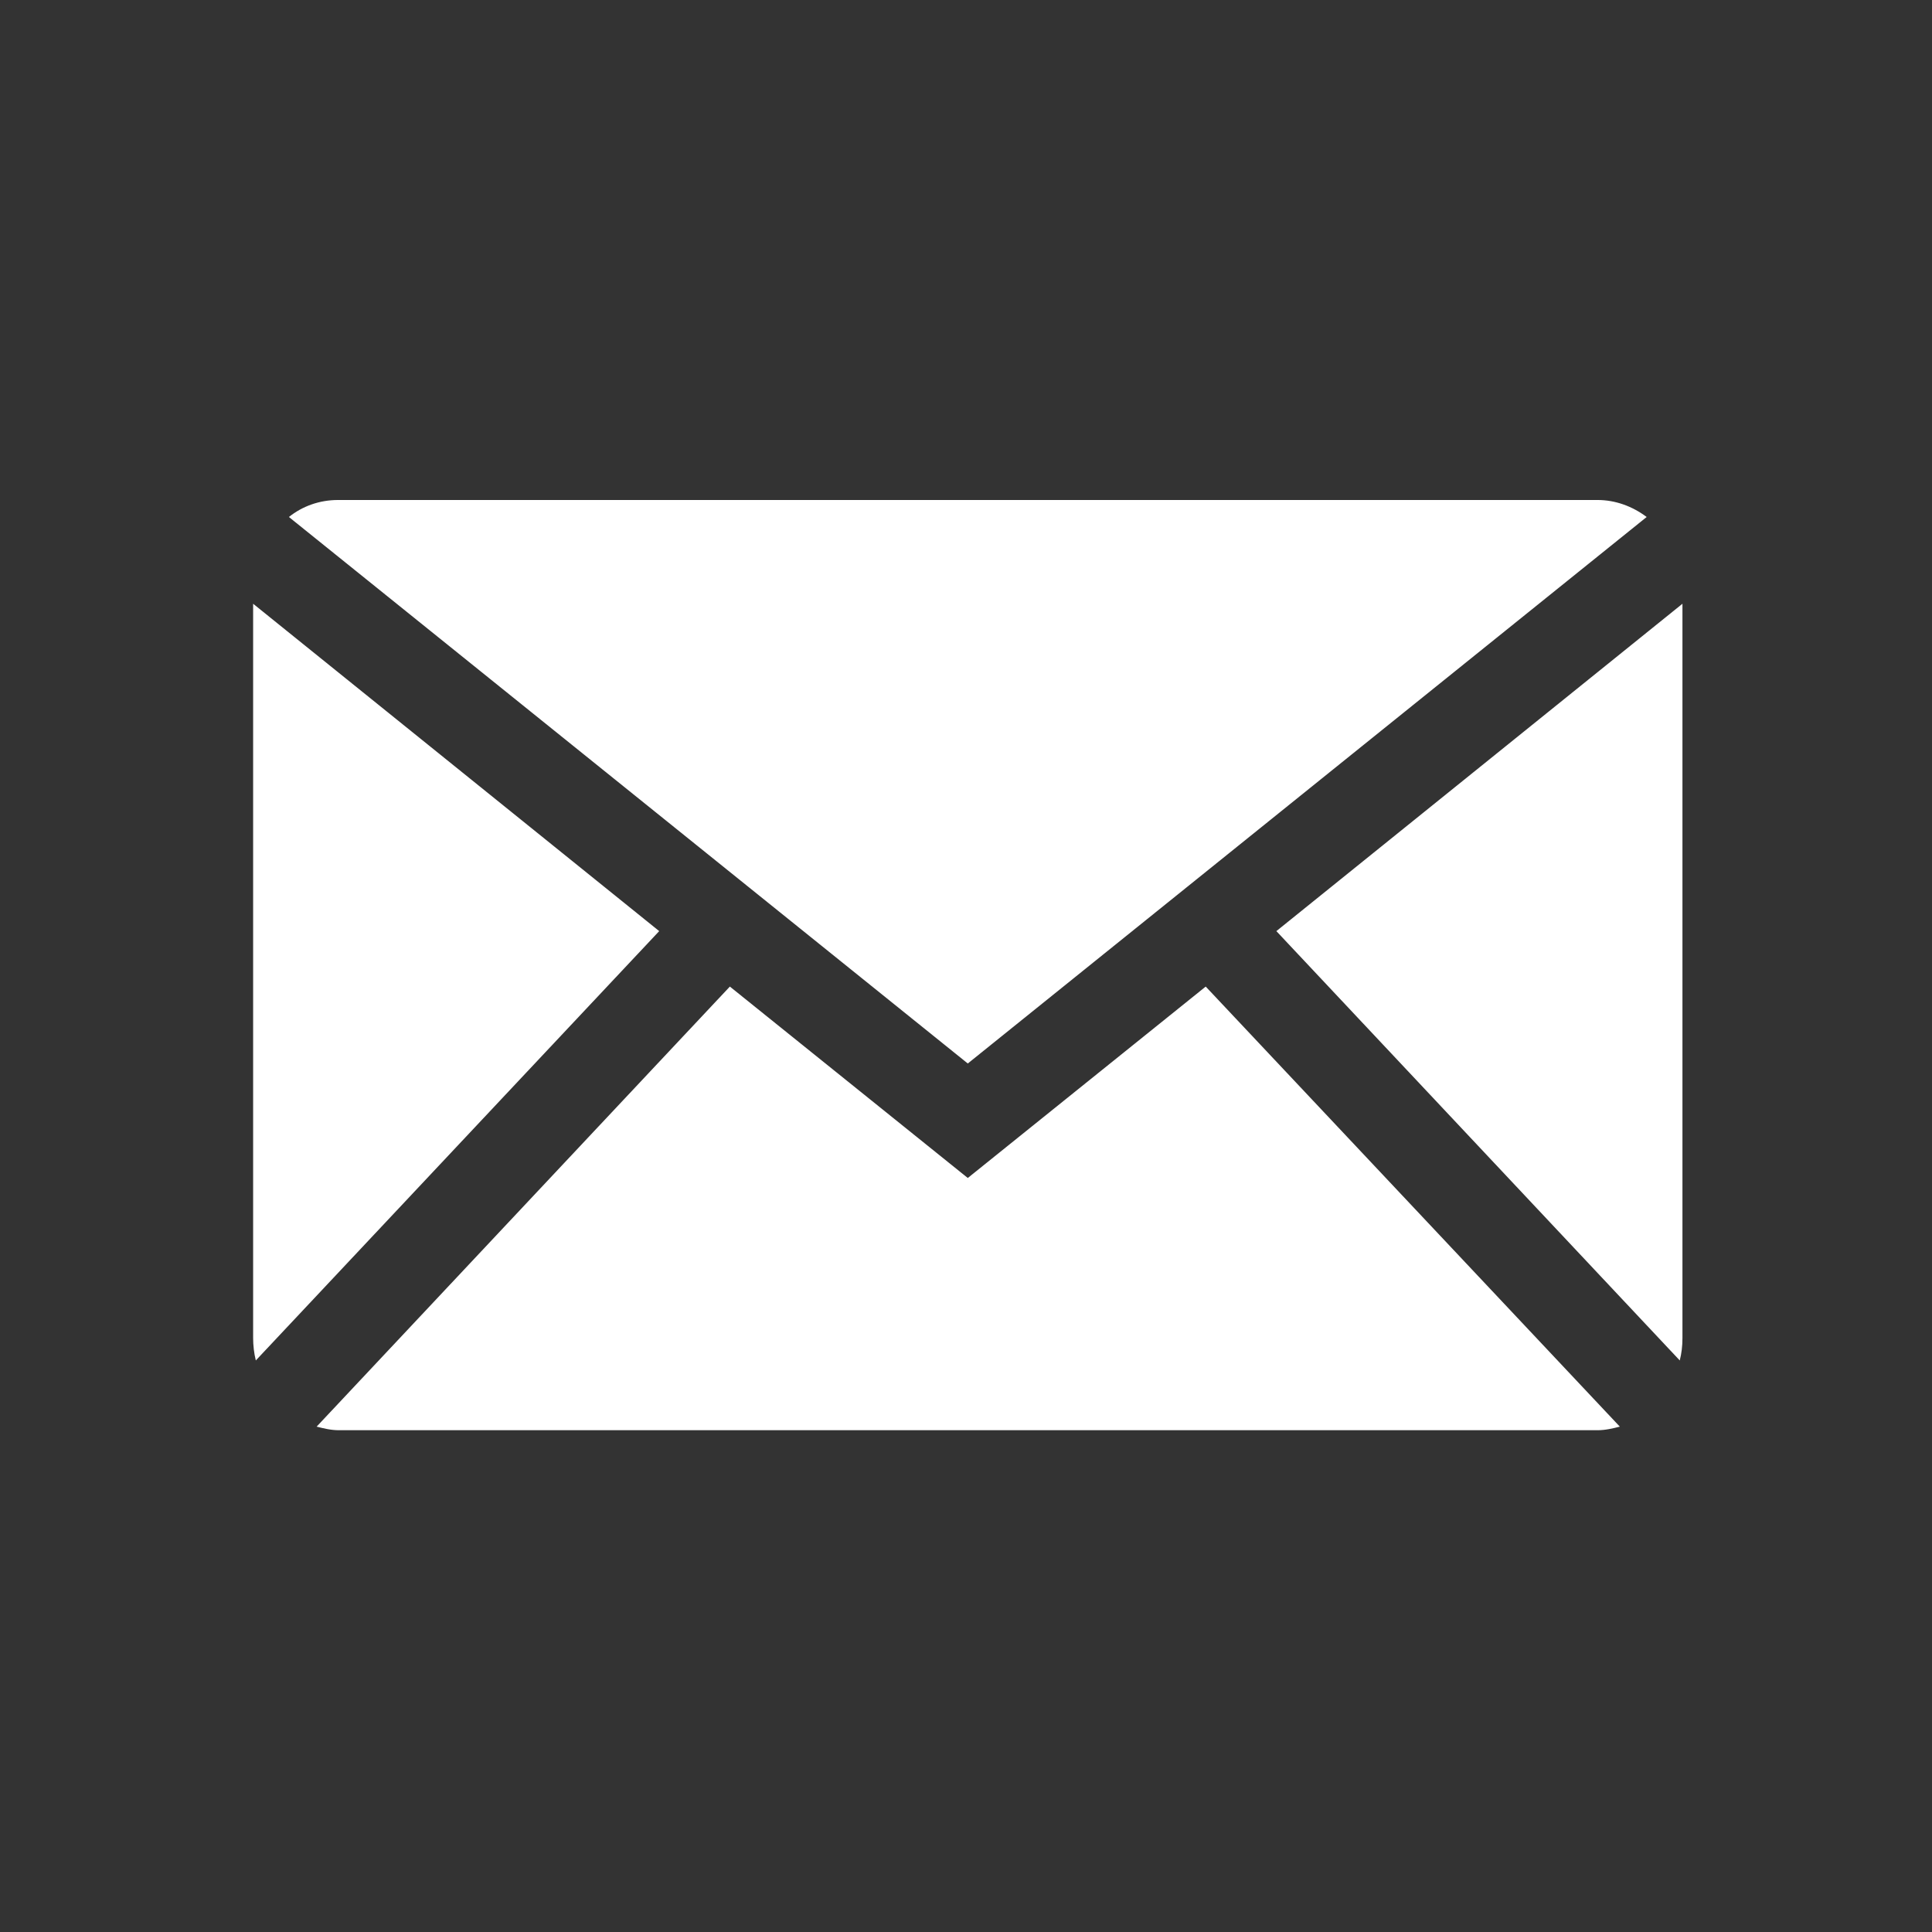 <?xml version="1.0" encoding="utf-8"?>
<!-- Generator: Adobe Illustrator 26.0.1, SVG Export Plug-In . SVG Version: 6.00 Build 0)  -->
<svg version="1.1" id="Layer_1" xmlns="http://www.w3.org/2000/svg" xmlns:xlink="http://www.w3.org/1999/xlink" x="0px" y="0px"
	 viewBox="0 0 216 216" style="enable-background:new 0 0 216 216;" xml:space="preserve">
<rect x="0" y="0" width="216" height="216" fill="#333333" stroke="none"/>
<style type="text/css">
	.st0{fill:#FFFFFF;}
</style>
<g id="Internet_47_">
	<path id="XMLID_782_" class="st0" d="M108.2,118.9l75.9-61.1c-1.6-1.2-3.5-1.9-5.5-1.9H37.8c-2.1,0-4,0.7-5.5,1.9L108.2,118.9z"/>
	<g id="XMLID_537_">
		<path id="XMLID_900_" class="st0" d="M187.8,152.1c0.2-0.8,0.3-1.6,0.3-2.5V67.5l-45.4,36.6L187.8,152.1z"/>
		<path id="XMLID_903_" class="st0" d="M134.8,110.3l-26.6,21.4l-26.6-21.4l-46.2,49.2c0.8,0.2,1.6,0.4,2.5,0.4h140.7
			c0.9,0,1.7-0.2,2.5-0.4L134.8,110.3z"/>
		<path id="XMLID_904_" class="st0" d="M73.7,104.1L28.3,67.5v82.1c0,0.8,0.1,1.7,0.3,2.5L73.7,104.1z"/>
	</g>
</g>
</svg>
